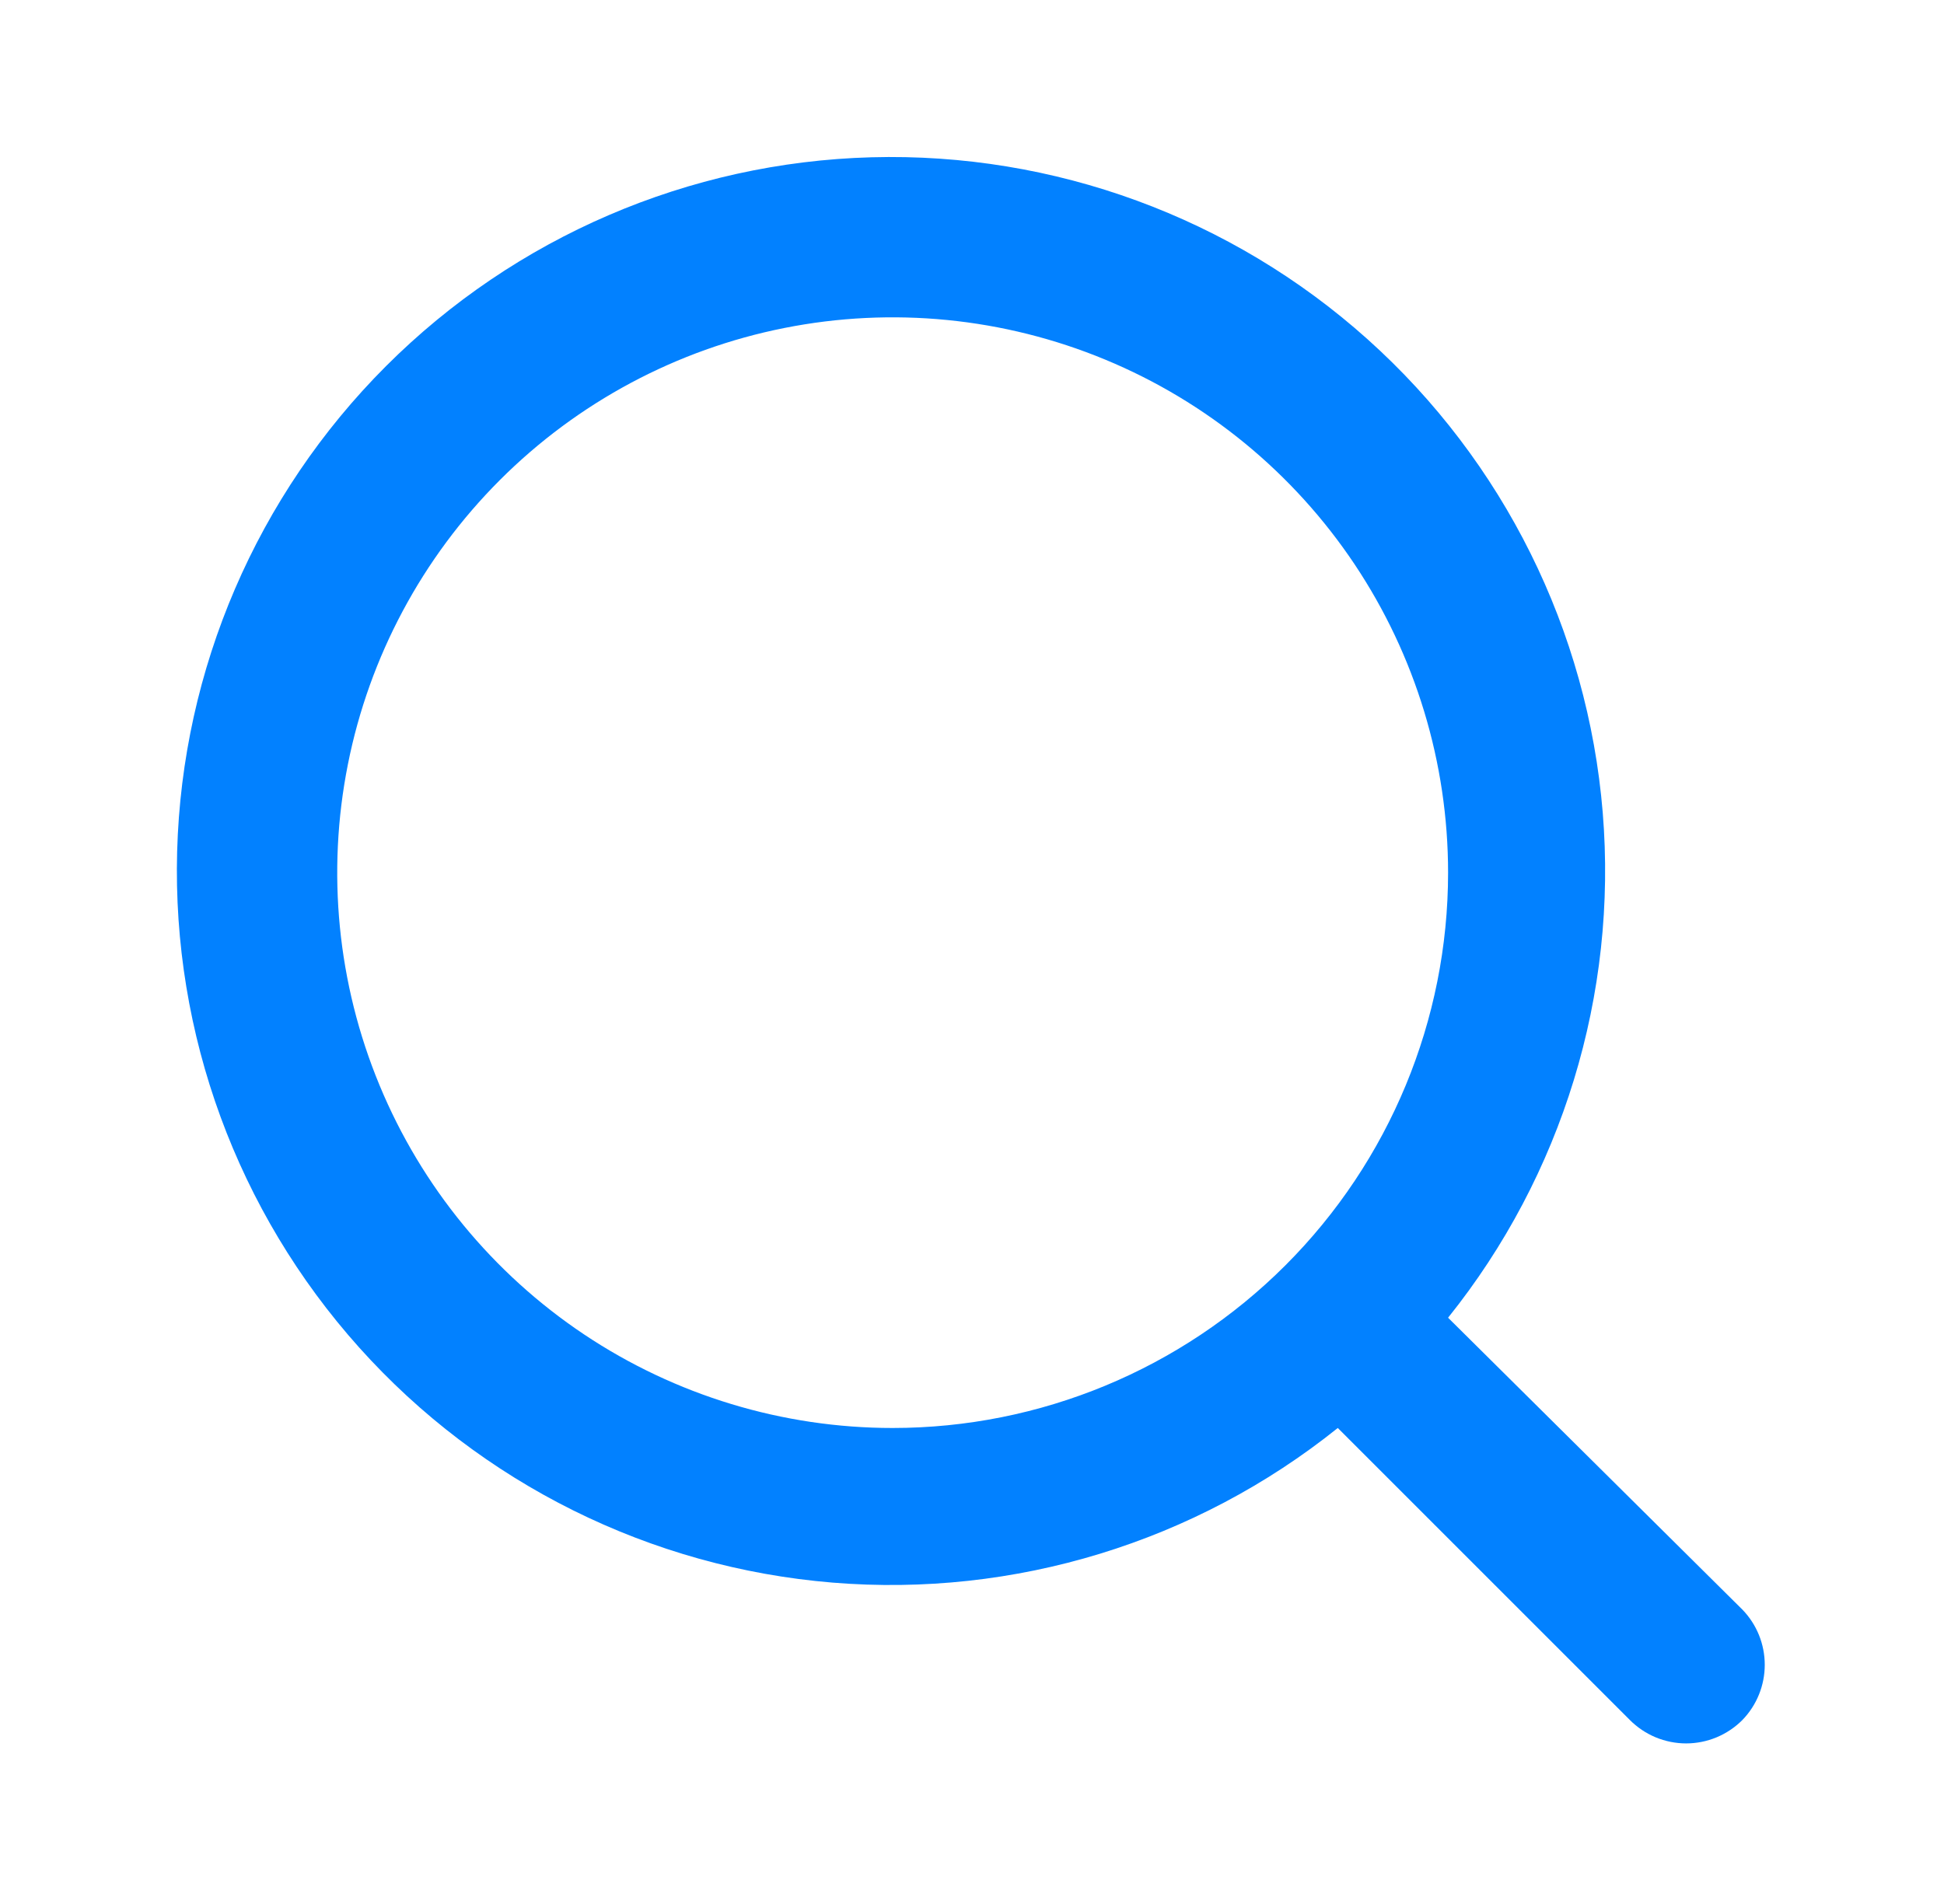 <svg width="49" height="48" viewBox="0 0 49 48" fill="none" xmlns="http://www.w3.org/2000/svg">
<path d="M43.92 40.58L36.5 33.22C39.38 29.629 40.775 25.071 40.398 20.483C40.02 15.895 37.899 11.626 34.471 8.553C31.043 5.481 26.568 3.839 21.966 3.965C17.364 4.091 12.986 5.975 9.73 9.23C6.475 12.486 4.591 16.864 4.465 21.466C4.339 26.068 5.981 30.543 9.053 33.971C12.126 37.399 16.395 39.52 20.983 39.898C25.571 40.275 30.129 38.88 33.72 36L41.08 43.36C41.266 43.547 41.487 43.696 41.731 43.798C41.975 43.899 42.236 43.952 42.5 43.952C42.764 43.952 43.026 43.899 43.269 43.798C43.513 43.696 43.734 43.547 43.92 43.36C44.281 42.987 44.482 42.489 44.482 41.97C44.482 41.451 44.281 40.953 43.92 40.58ZM22.5 36C19.731 36 17.024 35.179 14.722 33.641C12.42 32.102 10.625 29.916 9.566 27.358C8.506 24.799 8.229 21.985 8.769 19.269C9.309 16.553 10.643 14.059 12.601 12.101C14.559 10.143 17.053 8.809 19.769 8.269C22.485 7.729 25.299 8.006 27.858 9.066C30.416 10.125 32.602 11.92 34.141 14.222C35.679 16.524 36.5 19.231 36.5 22C36.5 25.713 35.025 29.274 32.4 31.899C29.774 34.525 26.213 36 22.5 36Z" fill="#0281FF"/>
</svg>
